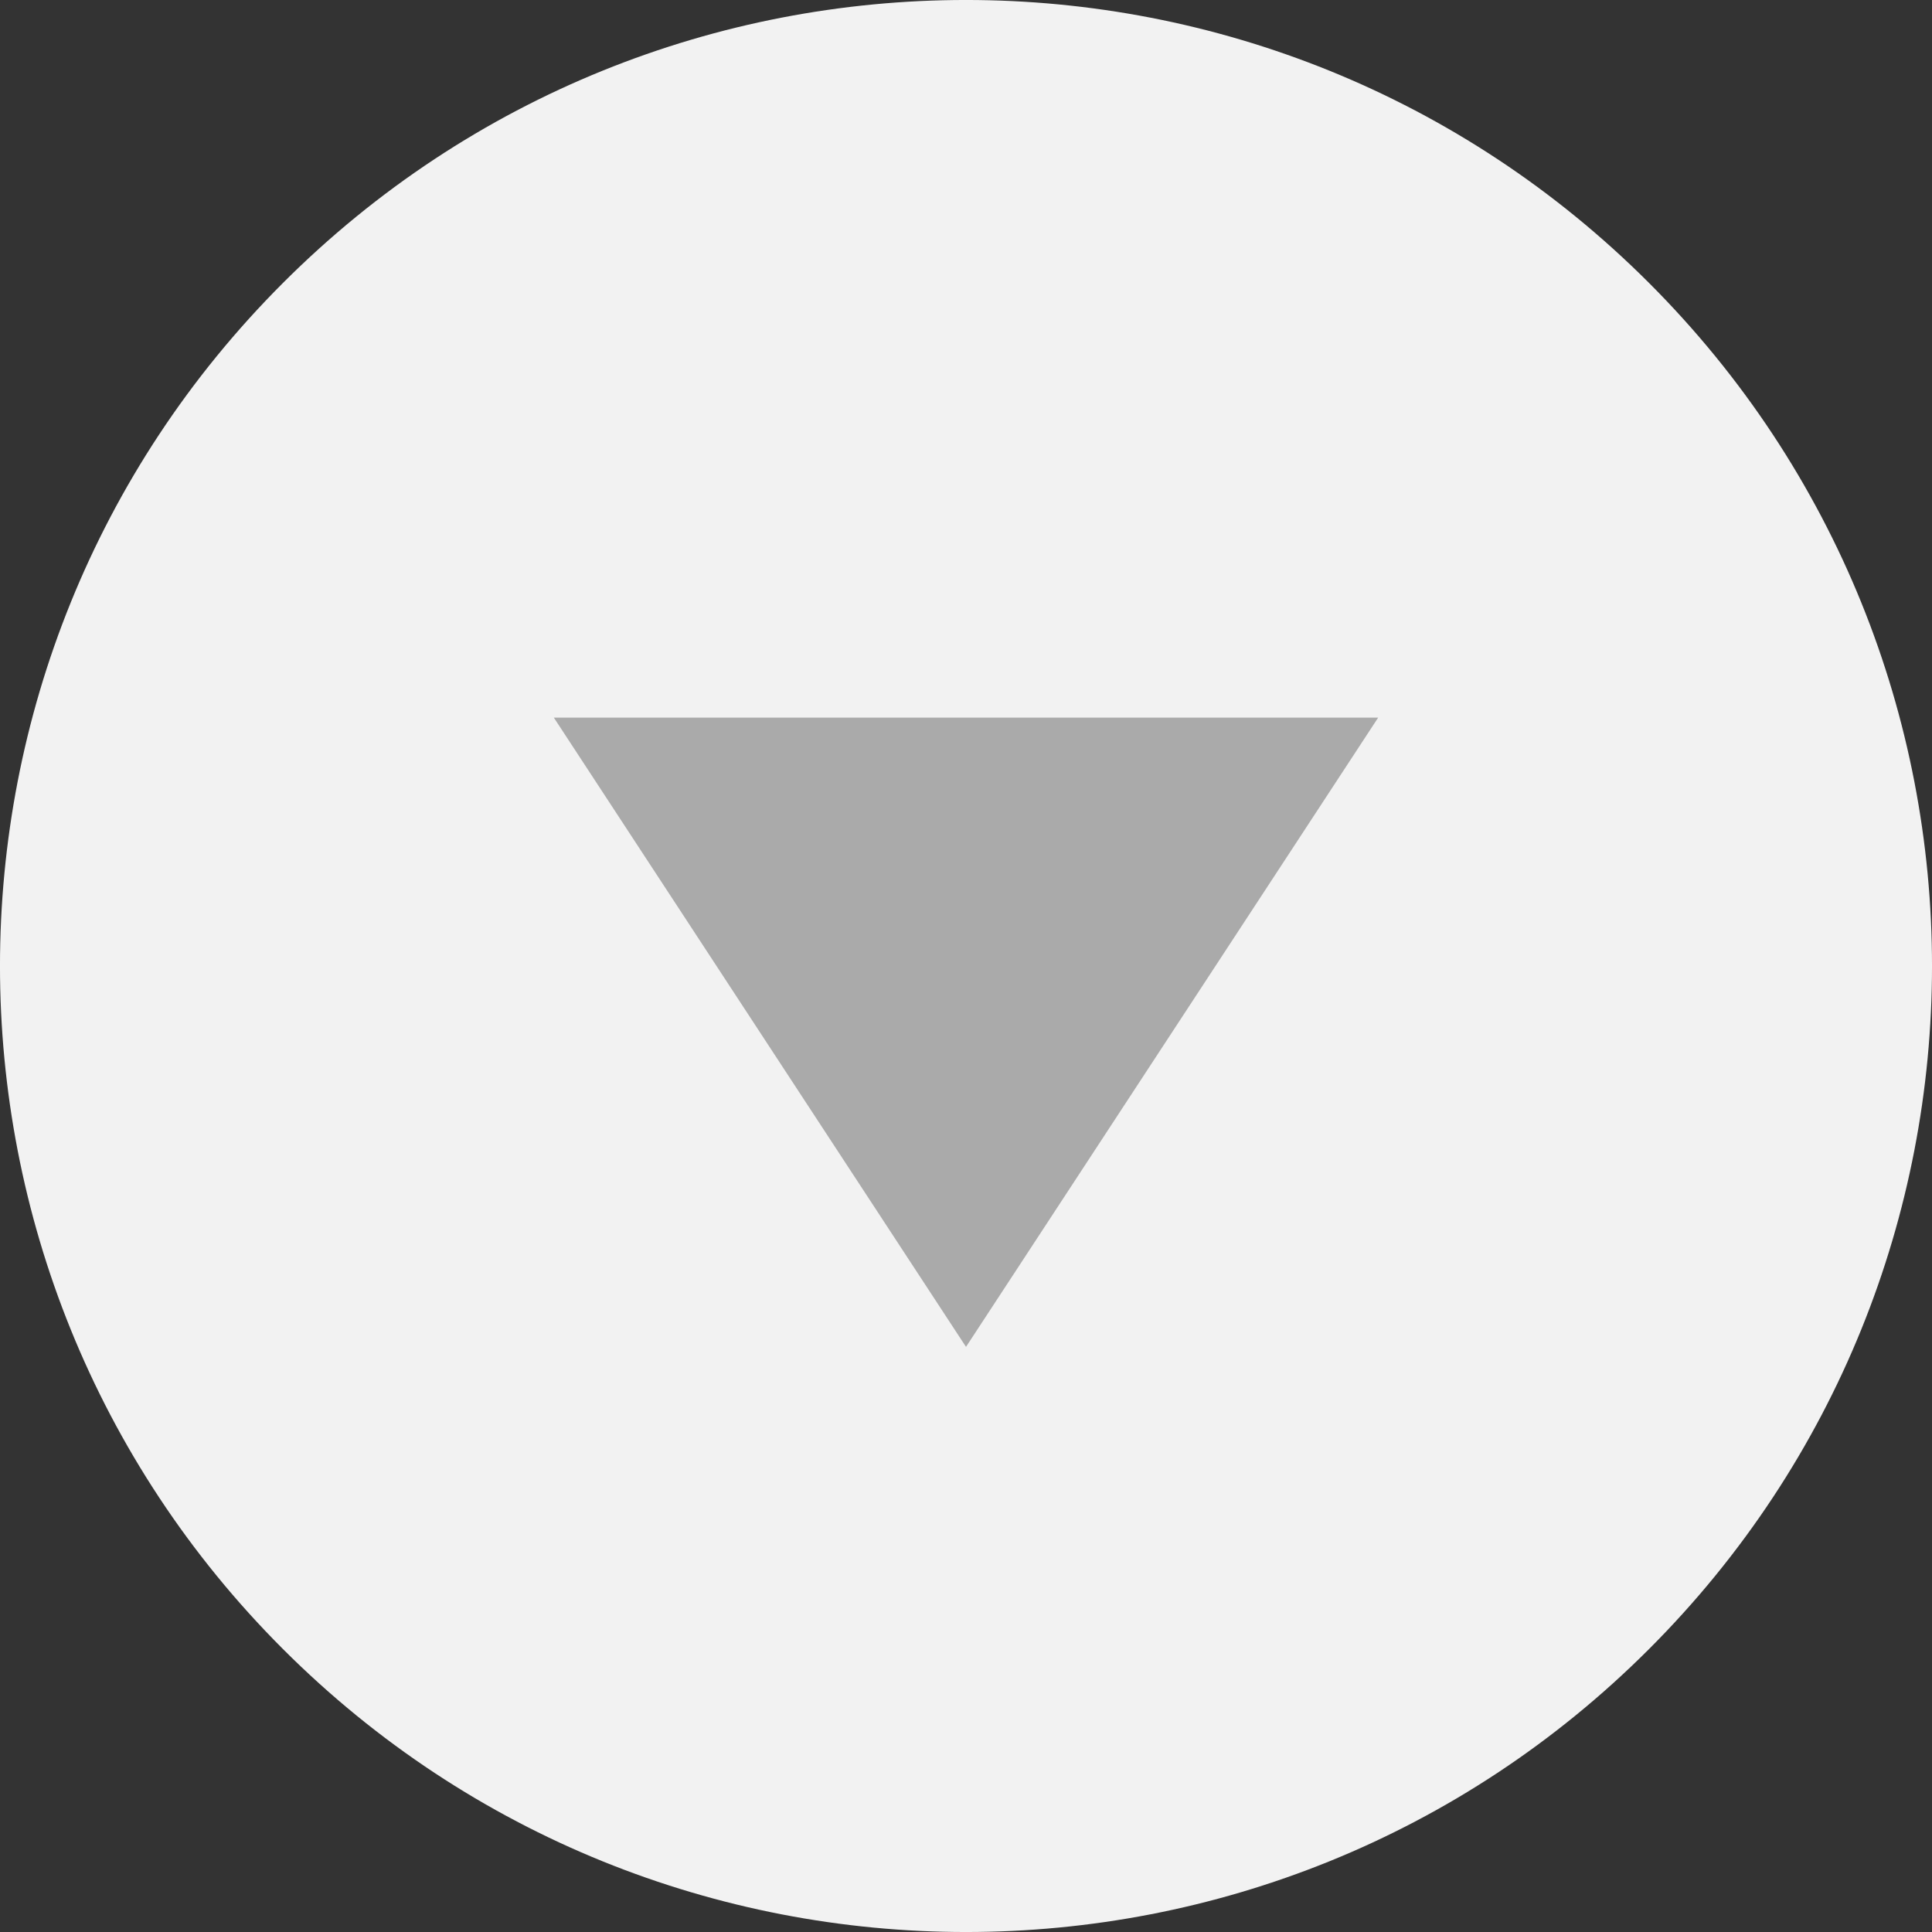 <?xml version="1.0" encoding="UTF-8"?>
<!DOCTYPE svg PUBLIC "-//W3C//DTD SVG 1.1//EN" "http://www.w3.org/Graphics/SVG/1.1/DTD/svg11.dtd">
<svg version="1.1" xmlns="http://www.w3.org/2000/svg" xmlns:xlink="http://www.w3.org/1999/xlink" x="0" y="0" width="35" height="35" viewBox="0, 0, 35, 35">
  <rect x="0" y="0" width="35" height="35" fill="#333333" stroke="none"/>
  <defs>
    <clipPath id="Clip_1">
      <path d="M35,-1 L-1,-1 L-1,35 L35,35 z"/>
    </clipPath>
  </defs>
  <g id="Layer_1">
    <g clip-path="url(#Clip_1)" id="Layer_1">
      <path d="M5.126,29.874 C-1.709,23.04 -1.709,11.96 5.126,5.126 C11.96,-1.709 23.04,-1.709 29.874,5.126 C36.709,11.96 36.709,23.04 29.874,29.874 C23.04,36.709 11.96,36.709 5.126,29.874" fill="#F2F2F2"/>
      <path d="M10.033,13 L17.5,24.4 L24.967,13 z M10.033,13.2" fill="#AAAAAA"/>
    </g>
  </g>
</svg>
